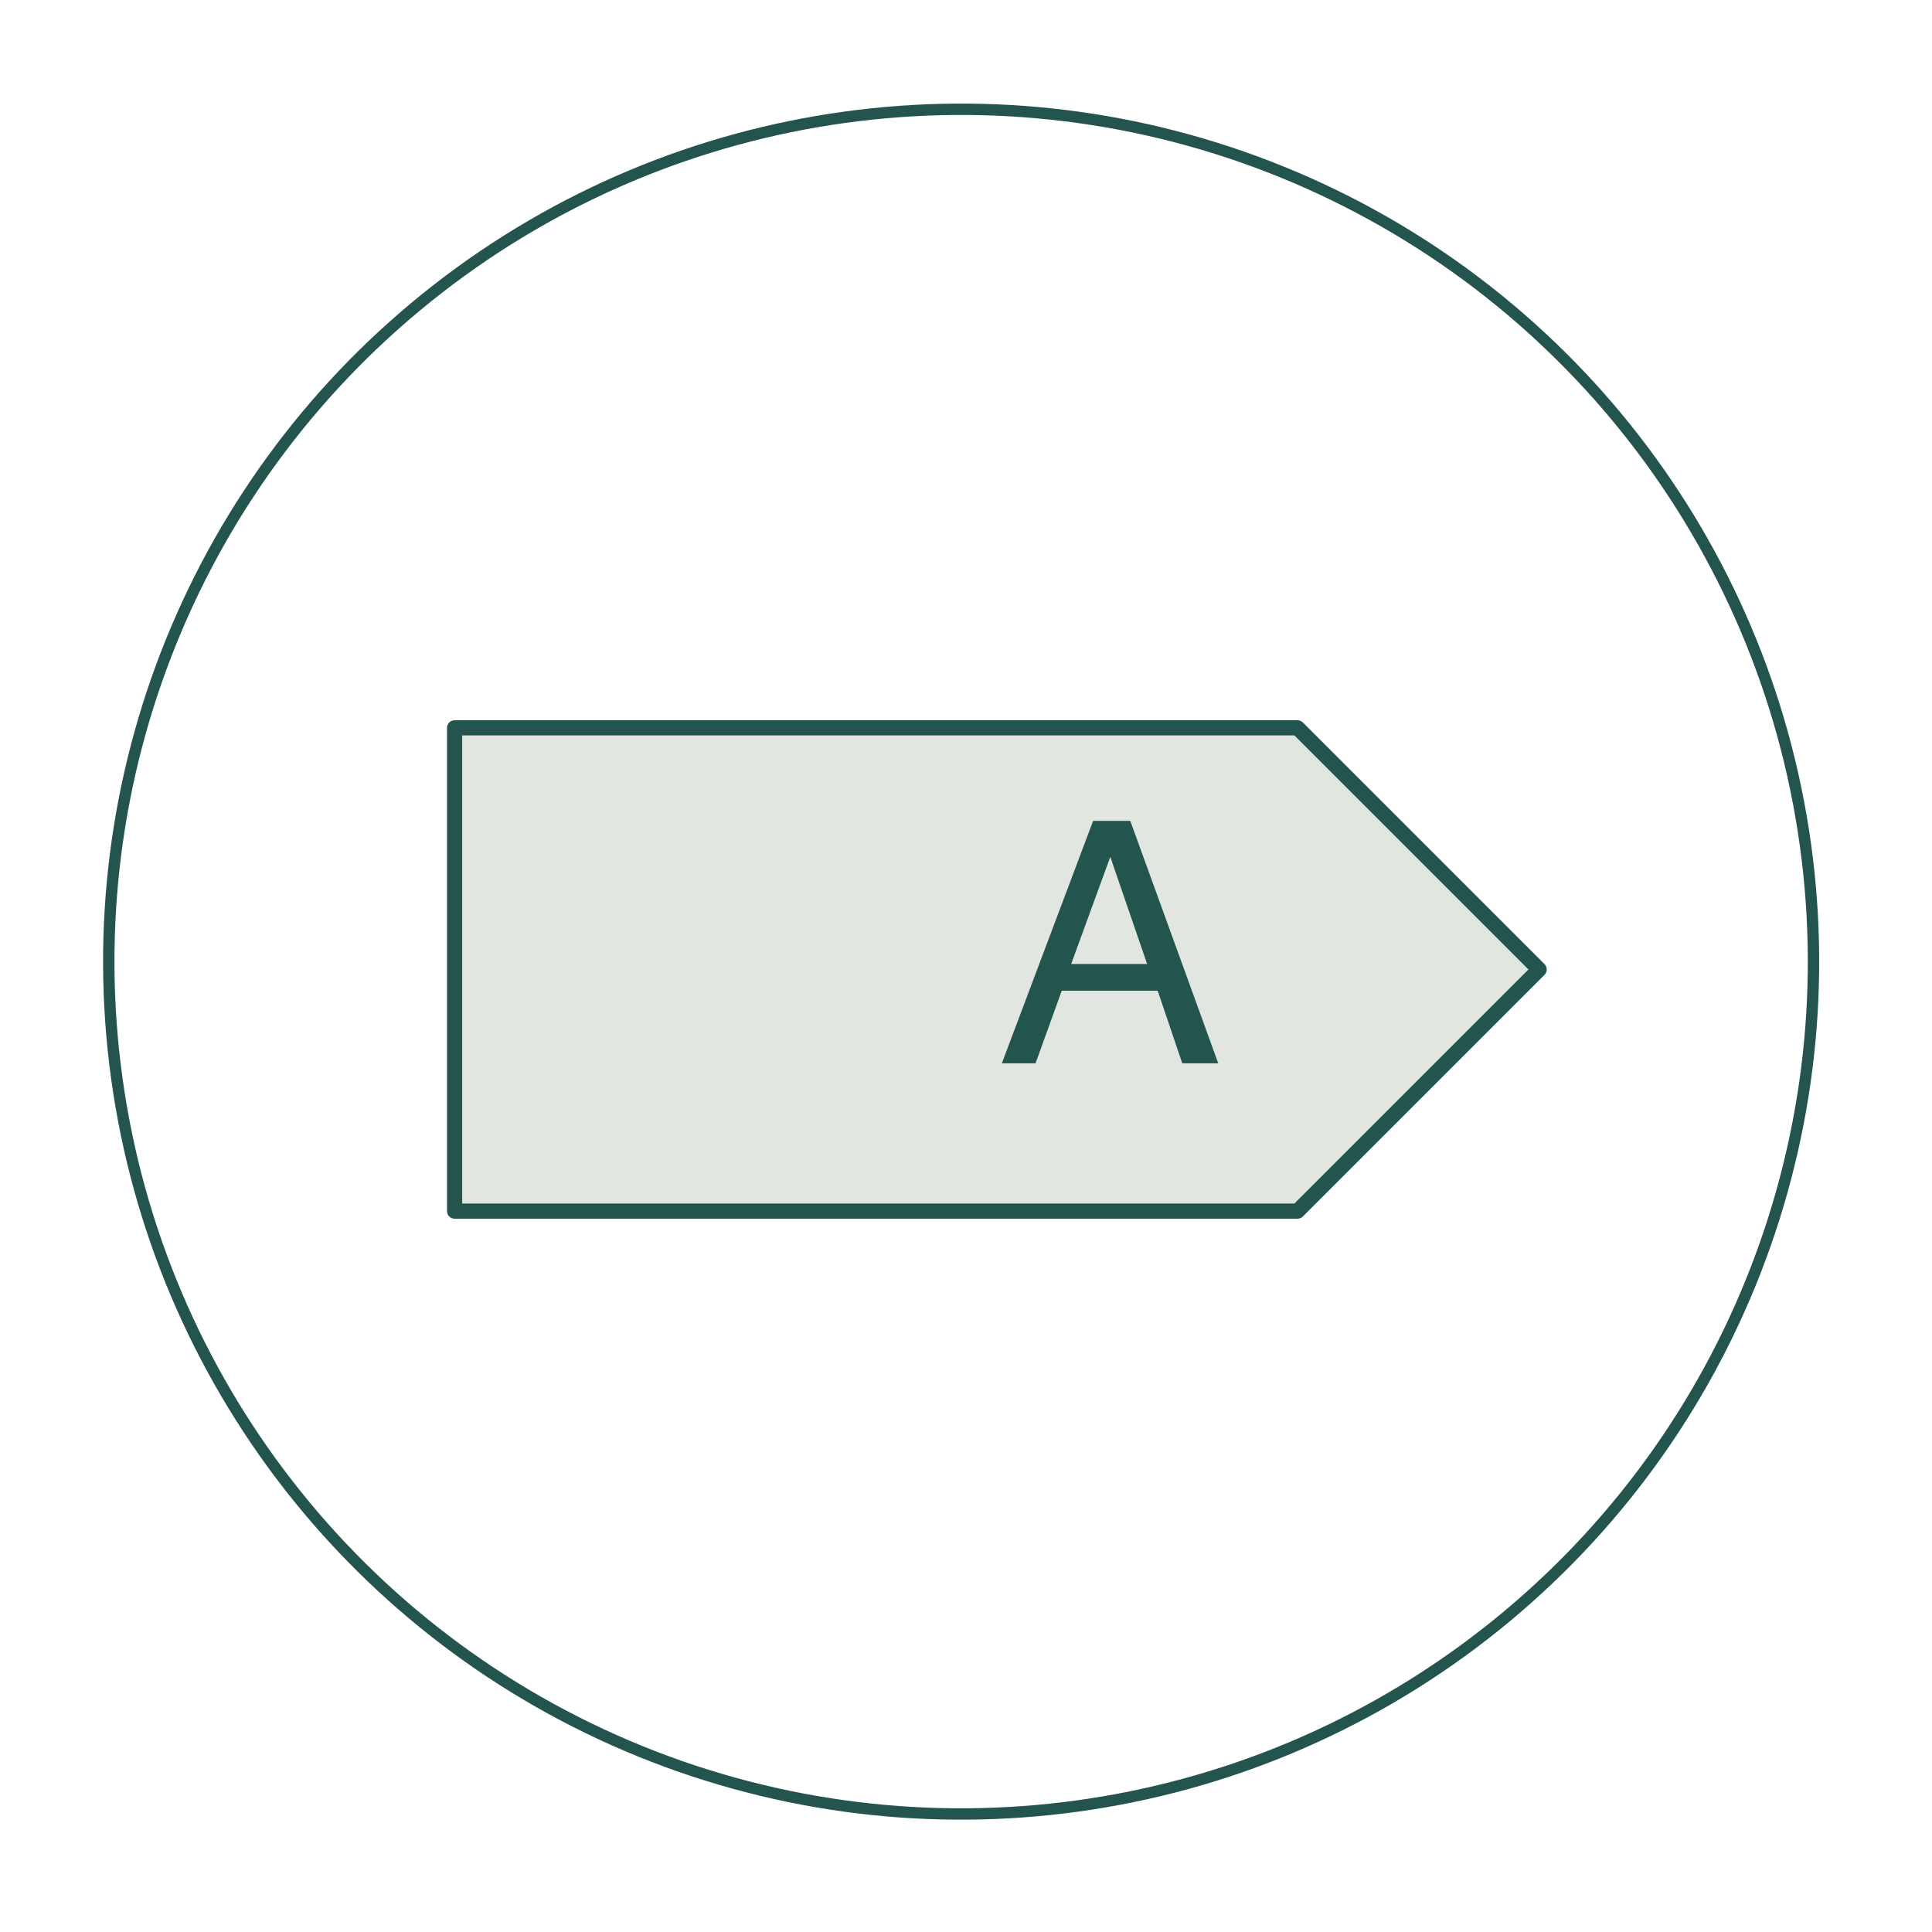 <svg width="170" height="170" viewBox="0 0 170 170" fill="none" xmlns="http://www.w3.org/2000/svg">
<circle cx="84.572" cy="84.616" r="75" transform="rotate(-7.878 84.572 84.616)" stroke="#23544E"/>
<path d="M114.171 64.044L114.172 64.043L135.435 85.306L114.172 106.568L114.171 106.567V106.569H40V64.043H114.171V64.044Z" fill="#E1E6E0"/>
<path d="M114.171 64.044H113.504C113.504 64.314 113.666 64.558 113.916 64.661C114.165 64.764 114.452 64.707 114.643 64.516L114.171 64.044ZM114.172 64.043L114.644 63.572C114.383 63.311 113.961 63.311 113.7 63.572L114.172 64.043ZM135.435 85.306L135.906 85.778C136.031 85.653 136.102 85.483 136.102 85.306C136.102 85.129 136.031 84.96 135.906 84.834L135.435 85.306ZM114.172 106.568L113.7 107.04C113.961 107.3 114.383 107.3 114.644 107.04L114.172 106.568ZM114.171 106.567L114.643 106.095C114.452 105.904 114.165 105.847 113.916 105.951C113.666 106.054 113.504 106.297 113.504 106.567H114.171ZM114.171 106.569V107.236C114.539 107.236 114.838 106.937 114.838 106.569H114.171ZM40 106.569H39.333C39.333 106.937 39.632 107.236 40 107.236V106.569ZM40 64.043V63.376C39.632 63.376 39.333 63.675 39.333 64.043H40ZM114.171 64.043H114.838C114.838 63.675 114.539 63.376 114.171 63.376V64.043ZM114.171 64.044L114.643 64.516L114.644 64.515L114.172 64.043L113.7 63.572L113.699 63.573L114.171 64.044ZM114.172 64.043L113.7 64.515L134.963 85.778L135.435 85.306L135.906 84.834L114.644 63.572L114.172 64.043ZM135.435 85.306L134.963 84.834L113.7 106.096L114.172 106.568L114.644 107.04L135.906 85.778L135.435 85.306ZM114.172 106.568L114.644 106.096L114.643 106.095L114.171 106.567L113.699 107.039L113.7 107.04L114.172 106.568ZM114.171 106.567H113.504V106.569H114.171H114.838V106.567H114.171ZM114.171 106.569V105.902H40V106.569V107.236H114.171V106.569ZM40 106.569H40.667V64.043H40H39.333V106.569H40ZM40 64.043V64.711H114.171V64.043V63.376H40V64.043ZM114.171 64.043H113.504V64.044H114.171H114.838V64.043H114.171Z" fill="#23544E"/>
<path d="M100.936 84.821L97.697 75.395L94.255 84.821H100.936ZM96.186 72.229H99.454L107.196 93.565H104.03L101.865 87.174H93.427L91.117 93.565H88.154L96.186 72.229Z" fill="#23544E"/>
</svg>
